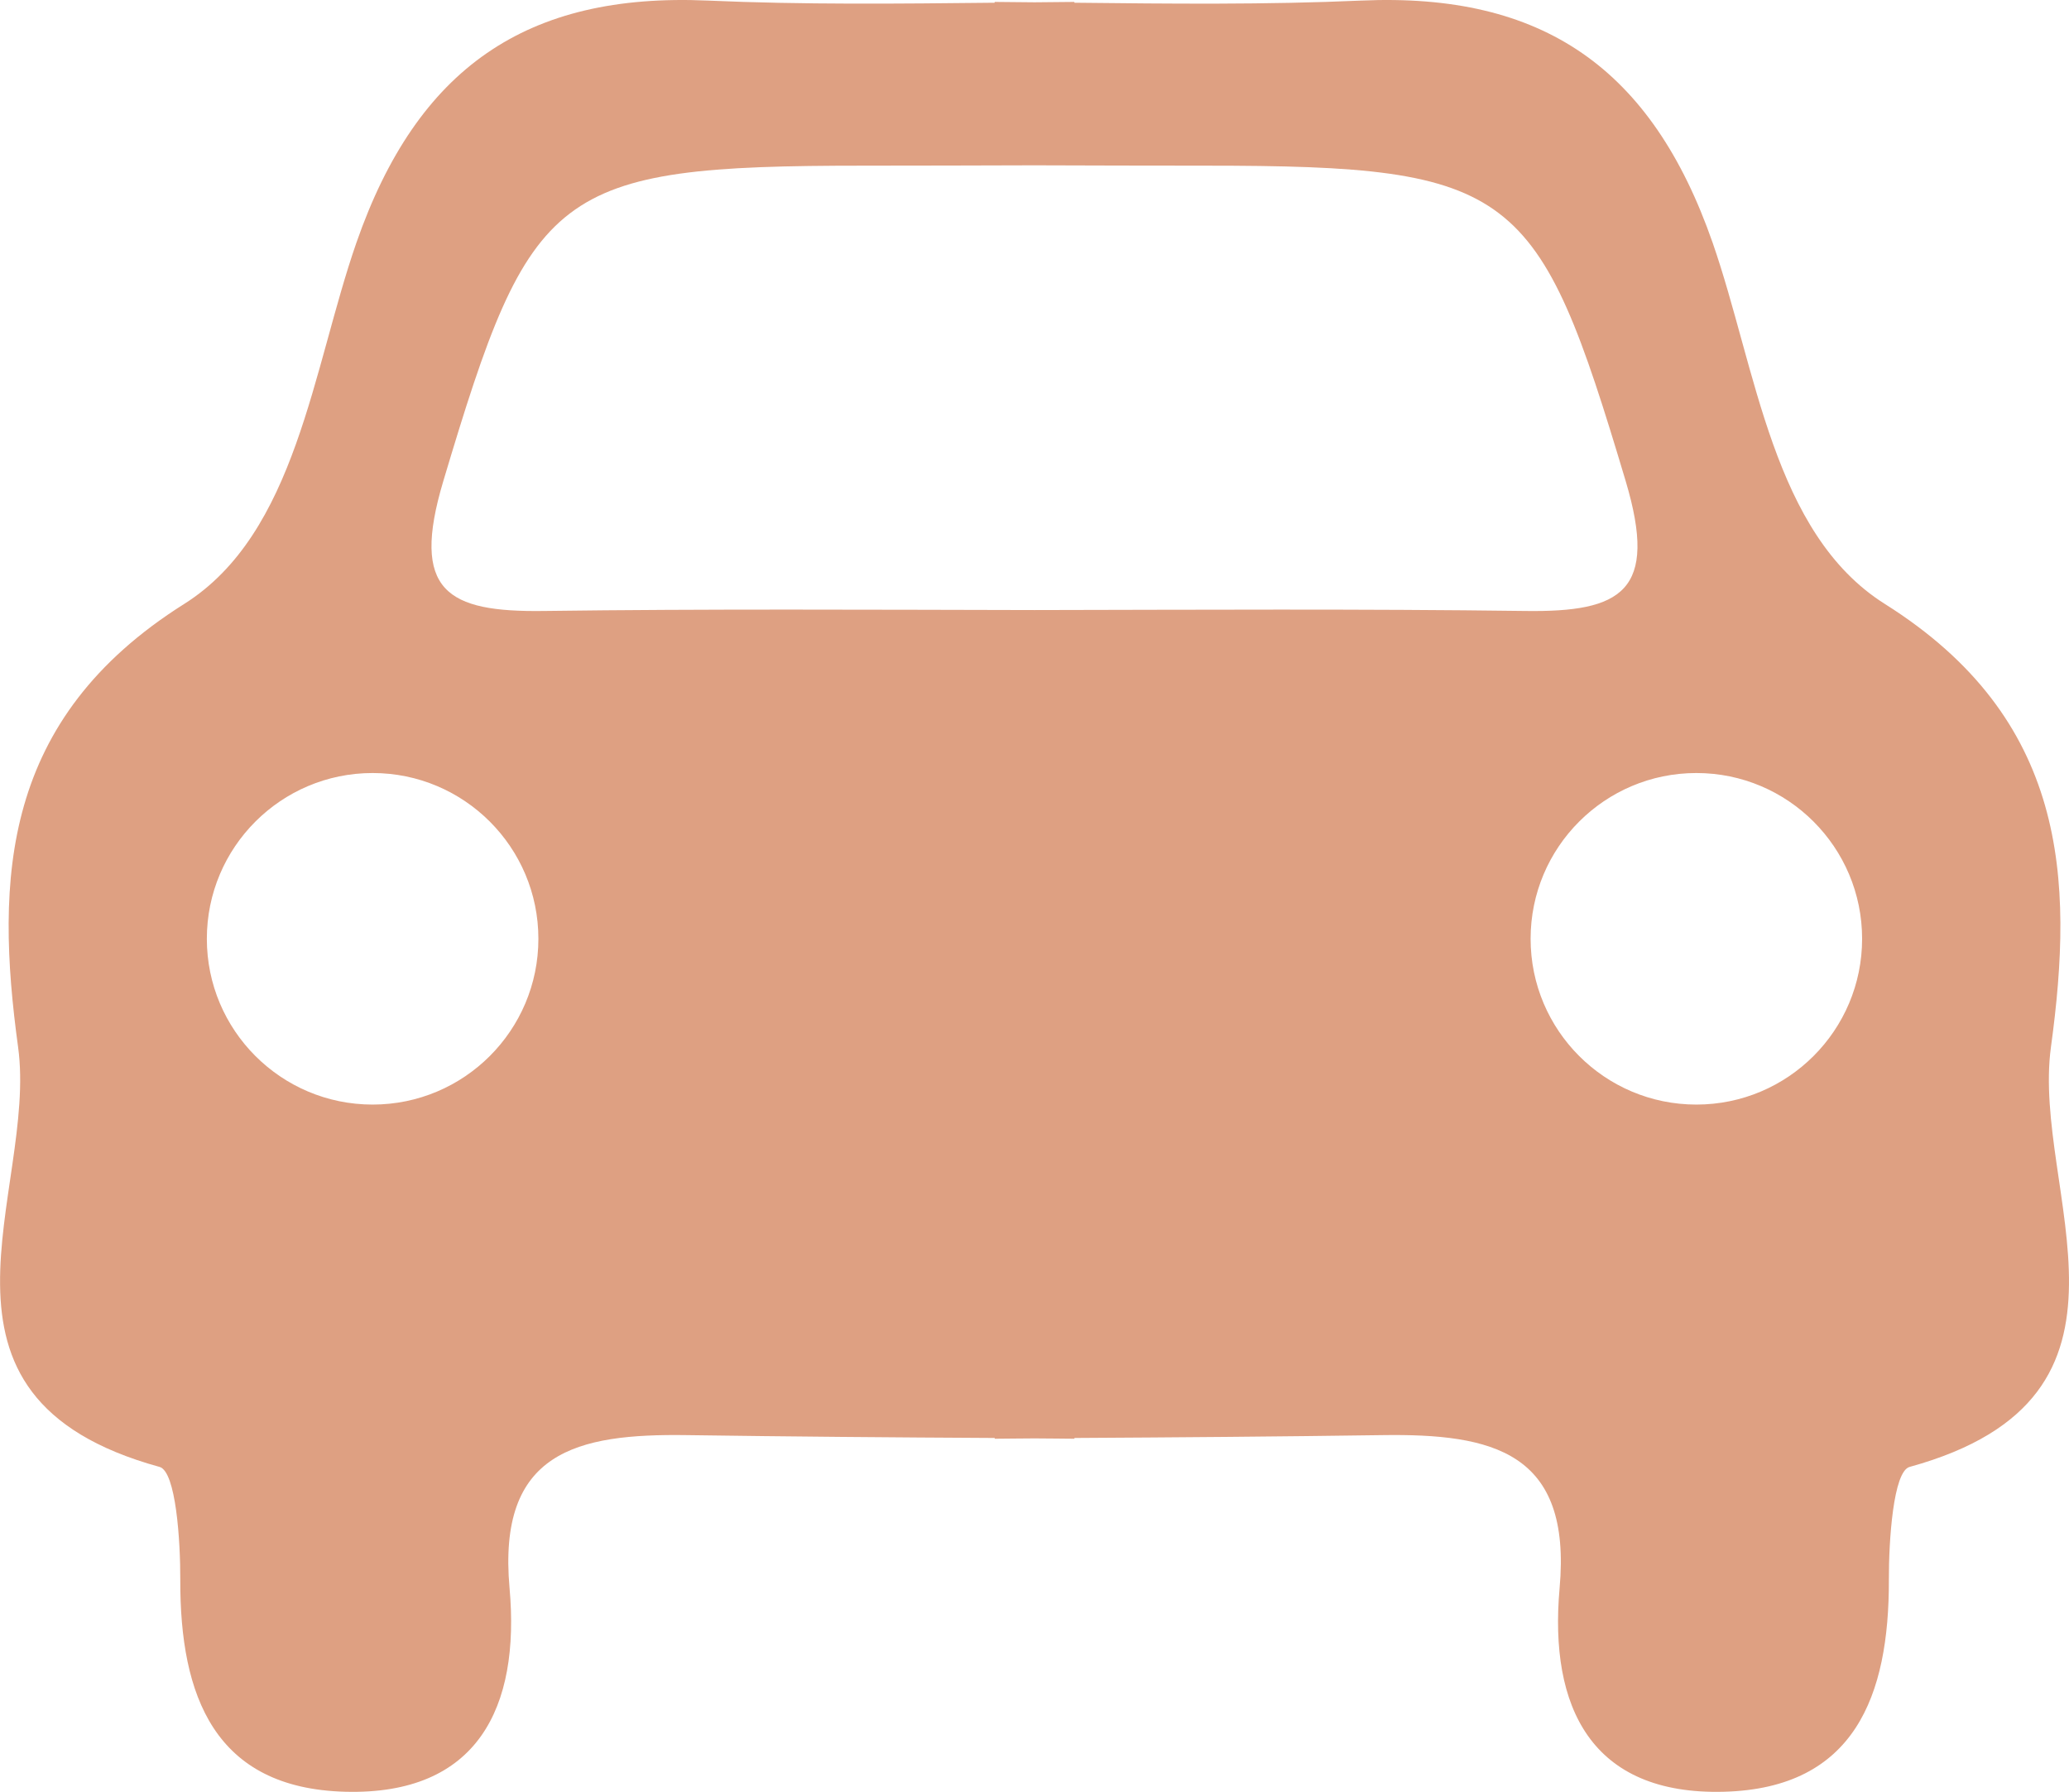 <?xml version="1.0" encoding="UTF-8" standalone="no"?>
<!-- Generator: Adobe Illustrator 16.0.0, SVG Export Plug-In . SVG Version: 6.00 Build 0)  -->

<svg
   xmlns:dc="http://purl.org/dc/elements/1.1/"
   xmlns:cc="http://creativecommons.org/ns#"
   xmlns:rdf="http://www.w3.org/1999/02/22-rdf-syntax-ns#"
   xmlns:svg="http://www.w3.org/2000/svg"
   xmlns="http://www.w3.org/2000/svg"
   xmlns:sodipodi="http://sodipodi.sourceforge.net/DTD/sodipodi-0.dtd"
   xmlns:inkscape="http://www.inkscape.org/namespaces/inkscape"
   version="1.1"
   id="Layer_1"
   x="0px"
   y="0px"
   width="53.824"
   height="46.608"
   viewBox="0 0 53.824 46.608"
   enable-background="new 0 0 46.805 40.527"
   xml:space="preserve"
   inkscape:version="0.91 r13725"
   sodipodi:docname="parkovanie_pred_klinikou.svg"><defs
   id="defs7" /><sodipodi:namedview
   pagecolor="#ffffff"
   bordercolor="#666666"
   borderopacity="1"
   objecttolerance="10"
   gridtolerance="10"
   guidetolerance="10"
   inkscape:pageopacity="0"
   inkscape:pageshadow="2"
   inkscape:window-width="1858"
   inkscape:window-height="1058"
   id="namedview5"
   showgrid="false"
   fit-margin-top="0"
   fit-margin-left="0"
   fit-margin-right="0"
   fit-margin-bottom="0"
   inkscape:zoom="5.8232782"
   inkscape:cx="5.9615365"
   inkscape:cy="23.132861"
   inkscape:window-x="-8"
   inkscape:window-y="13"
   inkscape:window-maximized="1"
   inkscape:current-layer="Layer_1" />
<path
   d="m 53.354,27.237 c 0.601,-4.388 0.427,-8.541 -4.321,-11.528 -2.919,-1.838 -3.337,-6.11 -4.48,-9.397 -1.585,-4.545 -4.426,-6.506 -9.14,-6.297 -2.483,0.11 -4.974,0.083 -7.463,0.056 l 0,-0.021 c -0.346,0.002 -0.692,0.007 -1.037,0.01 -0.346,-0.003 -0.692,-0.008 -1.038,-0.01 l 0,0.021 c -2.49,0.026 -4.981,0.054 -7.463,-0.056 -4.715,-0.209 -7.556,1.751 -9.14,6.297 -1.143,3.286 -1.562,7.559 -4.48,9.397 -4.747,2.988 -4.922,7.139 -4.321,11.528 0.514,3.752 -2.991,9.084 3.68,10.919 0.427,0.117 0.543,1.923 0.539,2.943 -0.008,3.01 0.888,5.415 4.287,5.506 3.453,0.093 4.556,-2.195 4.279,-5.295 -0.32,-3.548 1.741,-4.024 4.618,-3.981 2.667,0.038 5.335,0.06 8.003,0.074 l 0,0.02 c 0.346,-0.001 0.692,-0.009 1.037,-0.009 0.345,0 0.692,0.008 1.037,0.009 l 0,-0.02 c 2.668,-0.015 5.336,-0.036 8.003,-0.074 2.877,-0.043 4.938,0.434 4.618,3.981 -0.277,3.099 0.826,5.389 4.279,5.295 3.398,-0.091 4.294,-2.497 4.287,-5.506 -0.004,-1.02 0.113,-2.826 0.539,-2.943 6.668,-1.835 3.163,-7.168 3.677,-10.919 z m -43.661,1.494 c -2.382,0 -4.312,-1.932 -4.312,-4.312 0,-2.381 1.931,-4.312 4.312,-4.312 2.382,0 4.313,1.932 4.313,4.312 0,2.381 -1.931,4.312 -4.313,4.312 z m 29.989,-12.839 c -4.255,-0.056 -8.513,-0.031 -12.77,-0.024 -4.256,-0.008 -8.515,-0.032 -12.77,0.024 -2.504,0.033 -3.47,-0.505 -2.609,-3.38 2.277,-7.621 2.851,-8.203 10.941,-8.203 1.479,0 2.959,-0.005 4.438,-0.009 1.479,0.005 2.959,0.009 4.438,0.009 8.09,0 8.663,0.582 10.941,8.203 0.859,2.875 -0.106,3.414 -2.609,3.38 z m 4.448,12.839 c -2.382,0 -4.312,-1.932 -4.312,-4.312 0,-2.381 1.931,-4.312 4.312,-4.312 2.382,0 4.312,1.932 4.312,4.312 0,2.381 -1.931,4.312 -4.312,4.312 z"
   id="path3"
   inkscape:connector-curvature="0"
   style="fill:#dea082" />
</svg>